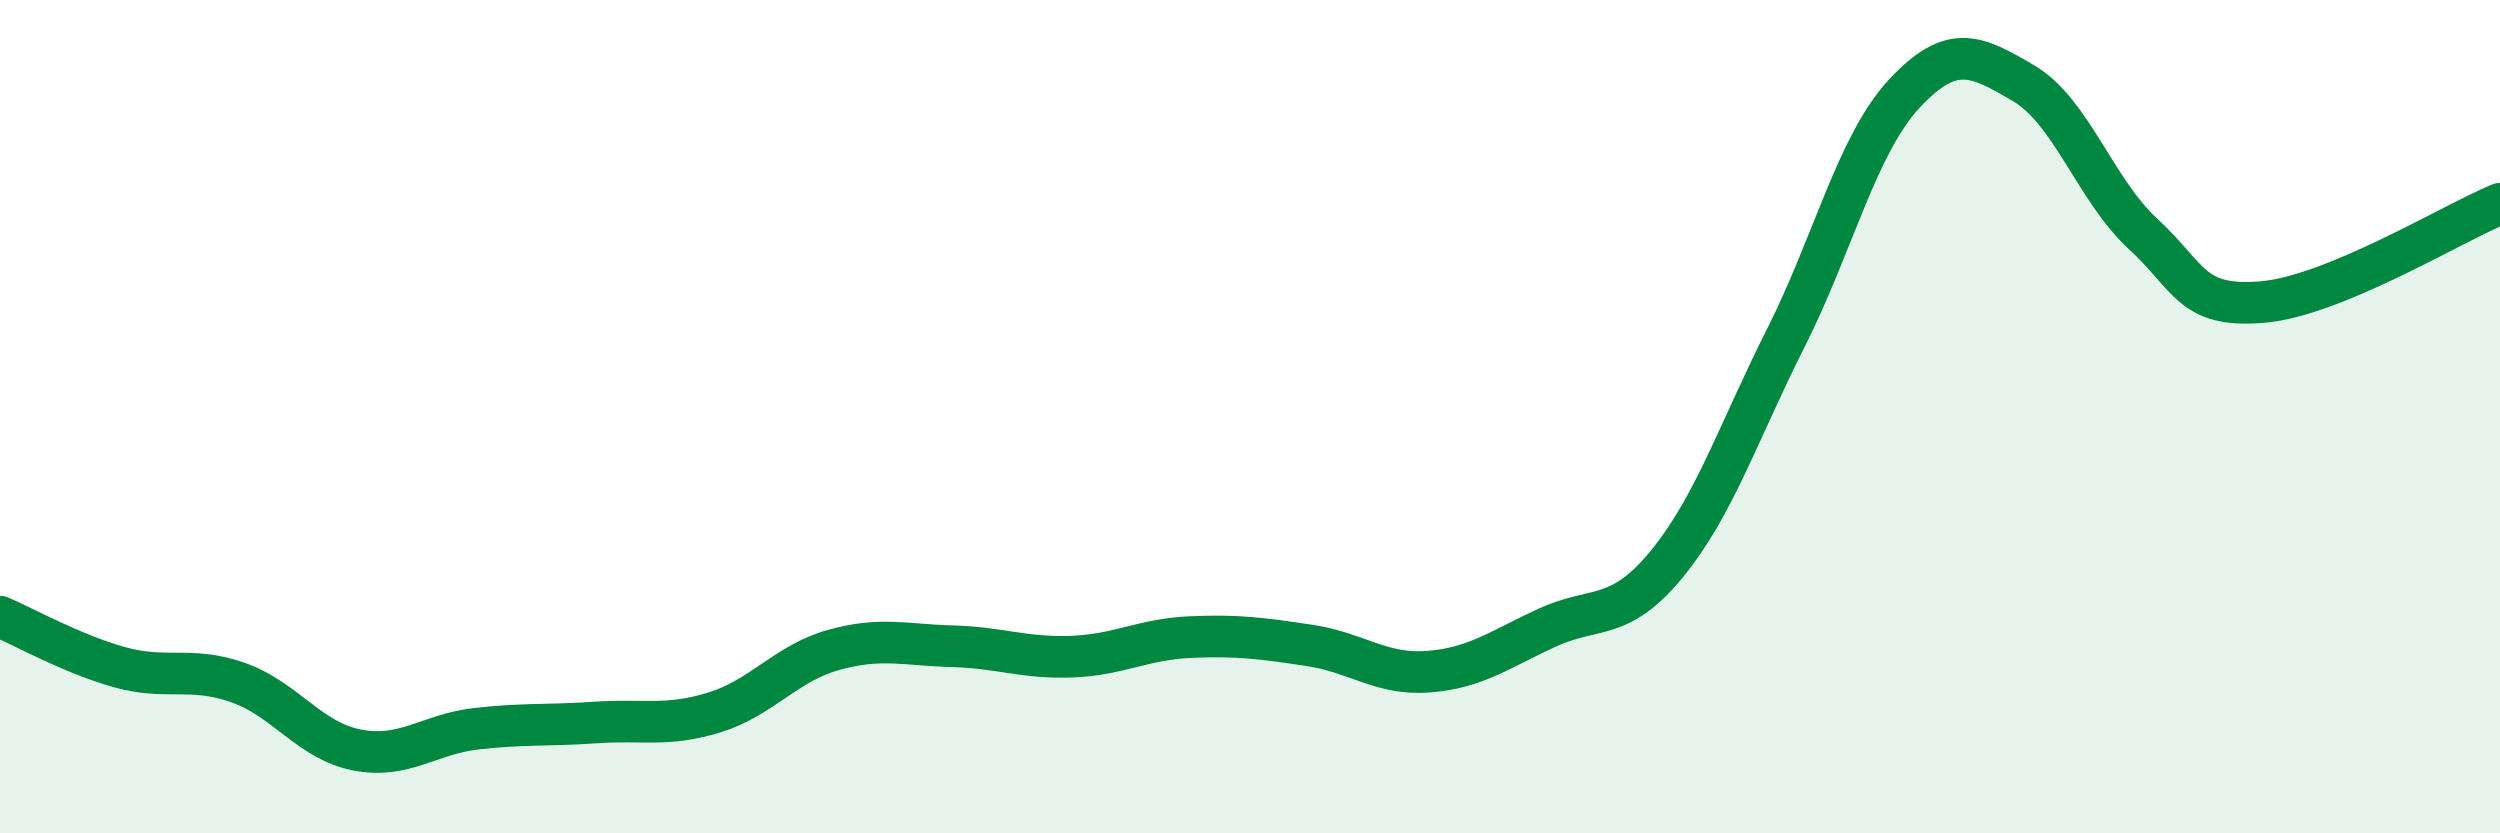 
    <svg width="60" height="20" viewBox="0 0 60 20" xmlns="http://www.w3.org/2000/svg">
      <path
        d="M 0,14.8 C 0.57,15.04 1.72,15.69 2.86,16.01 C 4,16.33 4.57,15.98 5.71,16.38 C 6.85,16.78 7.43,17.78 8.57,18 C 9.71,18.22 10.29,17.62 11.43,17.49 C 12.57,17.36 13.15,17.42 14.29,17.34 C 15.43,17.26 16,17.45 17.14,17.1 C 18.28,16.75 18.86,15.92 20,15.6 C 21.14,15.28 21.72,15.48 22.86,15.51 C 24,15.54 24.57,15.8 25.71,15.76 C 26.85,15.72 27.43,15.34 28.57,15.29 C 29.71,15.24 30.29,15.32 31.43,15.49 C 32.57,15.66 33.15,16.21 34.29,16.12 C 35.43,16.03 36,15.58 37.14,15.06 C 38.28,14.54 38.86,14.93 40,13.54 C 41.14,12.15 41.72,10.37 42.86,8.11 C 44,5.85 44.57,3.46 45.71,2.24 C 46.85,1.02 47.43,1.33 48.57,2 C 49.71,2.67 50.29,4.56 51.43,5.61 C 52.57,6.66 52.58,7.39 54.29,7.25 C 56,7.11 58.86,5.36 60,4.89L60 20L0 20Z"
        fill="#008740"
        opacity="0.1"
        stroke-linecap="round"
        stroke-linejoin="round"
      />
      <path
        d="M 0,14.8 C 0.57,15.04 1.72,15.69 2.86,16.01 C 4,16.33 4.57,15.98 5.71,16.38 C 6.85,16.78 7.43,17.78 8.57,18 C 9.71,18.22 10.29,17.62 11.43,17.49 C 12.57,17.36 13.15,17.42 14.29,17.34 C 15.43,17.26 16,17.45 17.14,17.1 C 18.28,16.75 18.86,15.92 20,15.6 C 21.14,15.28 21.72,15.48 22.86,15.51 C 24,15.54 24.57,15.8 25.71,15.76 C 26.85,15.72 27.43,15.34 28.57,15.29 C 29.71,15.24 30.29,15.32 31.43,15.49 C 32.57,15.66 33.15,16.21 34.29,16.12 C 35.43,16.03 36,15.58 37.14,15.06 C 38.28,14.54 38.86,14.93 40,13.54 C 41.14,12.15 41.72,10.37 42.86,8.11 C 44,5.85 44.57,3.46 45.71,2.24 C 46.85,1.02 47.43,1.33 48.57,2 C 49.71,2.67 50.29,4.56 51.43,5.61 C 52.57,6.66 52.58,7.39 54.29,7.25 C 56,7.11 58.86,5.36 60,4.89"
        stroke="#008740"
        stroke-width="1"
        fill="none"
        stroke-linecap="round"
        stroke-linejoin="round"
      />
    </svg>
  